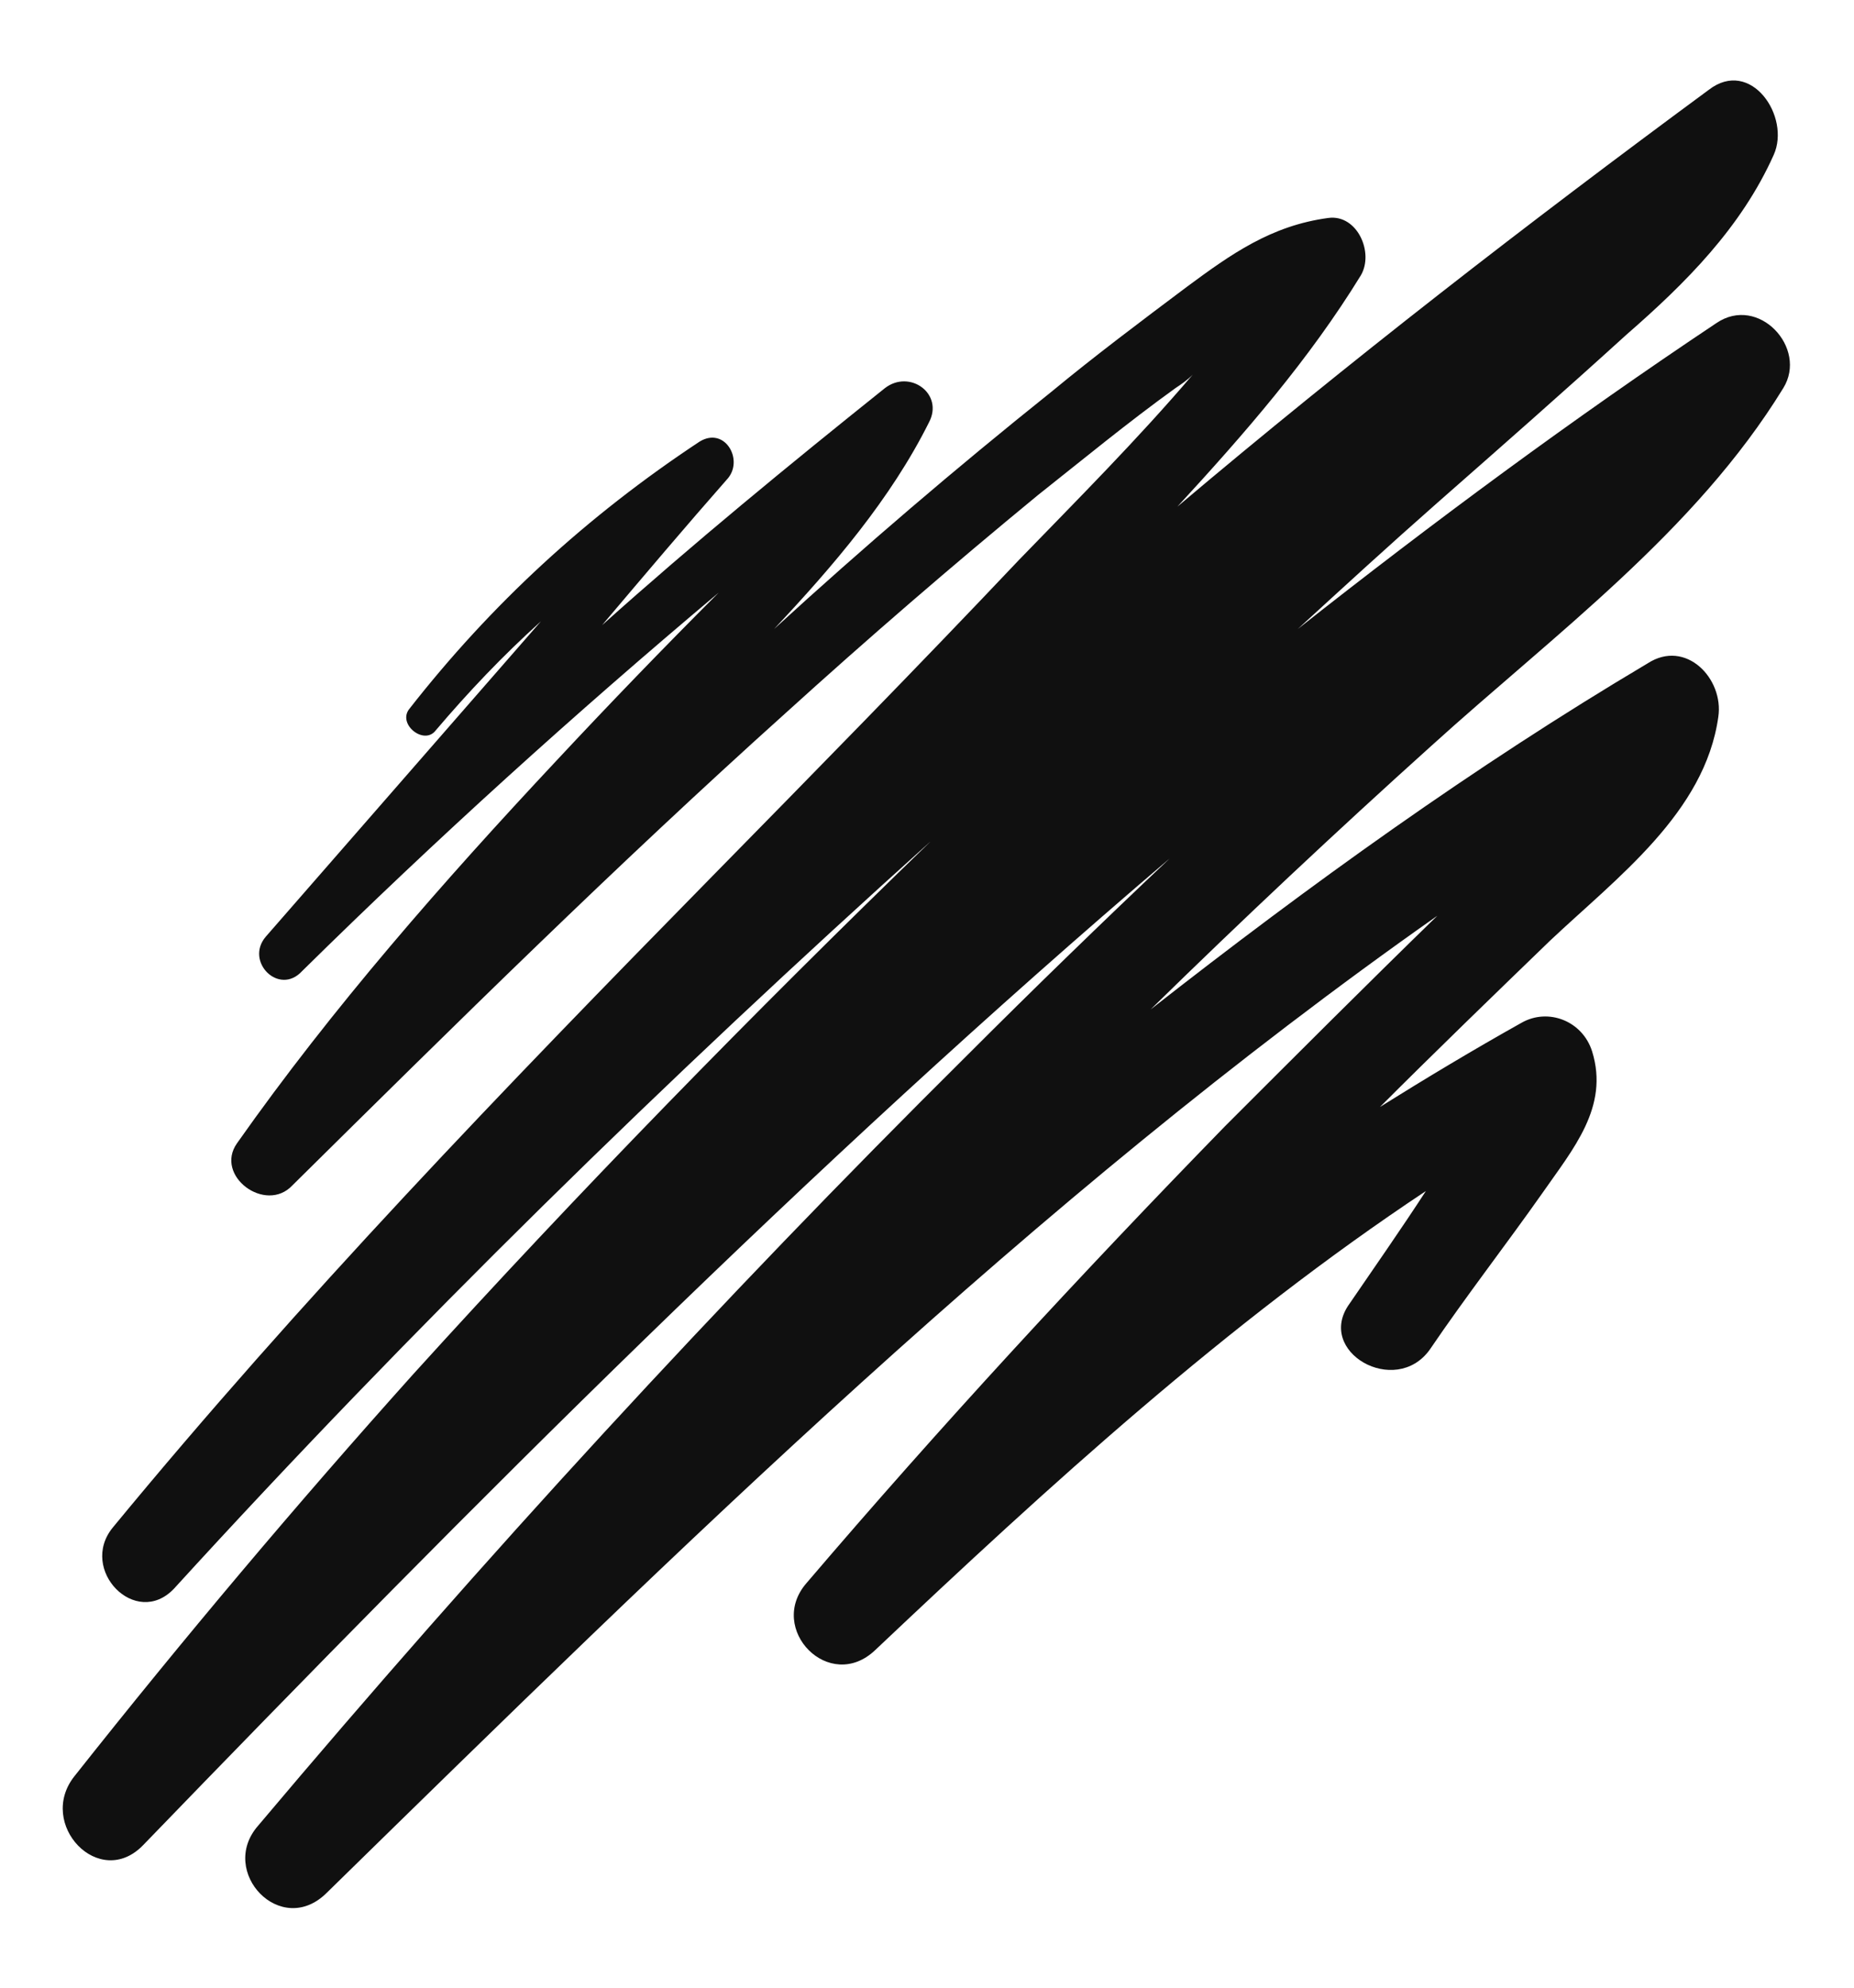 <?xml version="1.0" encoding="utf-8"?>
<!-- Generator: Adobe Illustrator 25.0.0, SVG Export Plug-In . SVG Version: 6.00 Build 0)  -->
<svg version="1.1" id="Top" xmlns="http://www.w3.org/2000/svg" xmlns:xlink="http://www.w3.org/1999/xlink" x="0px" y="0px"
	 viewBox="0 0 97 104" style="enable-background:new 0 0 97 104;" xml:space="preserve">
<style type="text/css">
	.st0{fill:#101010;}
</style>
<path class="st0" d="M93.3,20.3c1.3-2.1-1.3-4.9-3.5-3.4c-7.5,5-14.8,10.4-21.9,16c2.4-2.2,4.8-4.4,7.3-6.6c3.3-2.9,6.6-5.8,9.9-8.8
	c3.1-2.7,6-5.6,7.7-9.4c0.9-2-1.2-5.1-3.4-3.4c-9.5,7-18.8,14.2-27.8,21.8c3.5-3.8,6.9-7.7,9.6-12.1c0.7-1.2-0.2-3.2-1.7-3
	c-3,0.4-5.1,1.9-7.4,3.6c-2.4,1.8-4.8,3.6-7.1,5.5c-5,4-9.8,8.1-14.5,12.4c3.1-3.3,6.1-6.8,8.1-10.8c0.8-1.5-1-2.8-2.3-1.8
	c-5,4-10,8.1-14.8,12.4c2.2-2.6,4.4-5.2,6.6-7.7c0.8-1-0.2-2.7-1.5-1.9c-5.9,3.9-10.9,8.5-15.2,14c-0.6,0.8,0.8,1.9,1.4,1.1
	c1.7-2,3.5-3.9,5.5-5.7c-4.8,5.5-9.6,11-14.4,16.5c-1.1,1.3,0.7,3.1,1.9,1.8c7-6.9,14.3-13.5,21.8-19.8c-2.9,2.9-5.7,5.8-8.5,8.8
	c-5.9,6.3-11.7,12.9-16.7,20c-1.2,1.7,1.5,3.7,2.9,2.2c8.5-8.4,16.9-16.7,25.8-24.7c4.3-3.9,8.7-7.7,13.2-11.4
	c2.4-1.9,4.7-3.8,7.2-5.6c0.3-0.2,0.6-0.4,0.9-0.7c-2.9,3.4-6,6.5-9.1,9.7c-5.3,5.6-10.7,11.1-16.1,16.6C26.4,56.9,15.7,68,5.9,79.9
	c-1.8,2.2,1.2,5.3,3.2,3.2c12.5-13.7,25.8-26.7,39.6-39.1c-9.3,9-18.4,18.3-27.1,27.9c-6.1,6.8-12,13.8-17.7,21
	c-2,2.5,1.3,6,3.6,3.6C24.8,78.6,42.3,61,61.2,44.9c-3.6,3.4-7.1,6.8-10.6,10.3C37.6,68.1,25.3,81.5,13.5,95.5
	c-2.1,2.4,1.2,5.9,3.6,3.5C35.5,81,54,62.8,75.2,47.9c-3.7,3.6-7.4,7.3-11.1,11c-7.6,7.8-14.9,15.7-21.9,23.9
	c-2.1,2.4,1.2,5.8,3.6,3.5c9.1-8.6,18.4-17.1,28.8-24c-1.3,2-2.7,4-4,5.9c-1.8,2.5,2.4,4.9,4.2,2.4c1.9-2.8,4-5.5,5.9-8.2
	c1.6-2.3,3.5-4.5,2.6-7.4c-0.5-1.6-2.3-2.3-3.7-1.5c-2.5,1.4-5,2.9-7.4,4.4c2.9-2.9,5.9-5.8,8.9-8.7c3.5-3.3,8.1-6.7,8.8-11.7
	c0.3-2-1.7-4.1-3.7-2.8c-9.1,5.4-17.7,11.6-26,18.1c4.8-4.7,9.7-9.3,14.7-13.8C81.3,33.2,88.7,27.8,93.3,20.3z"/>
</svg>
